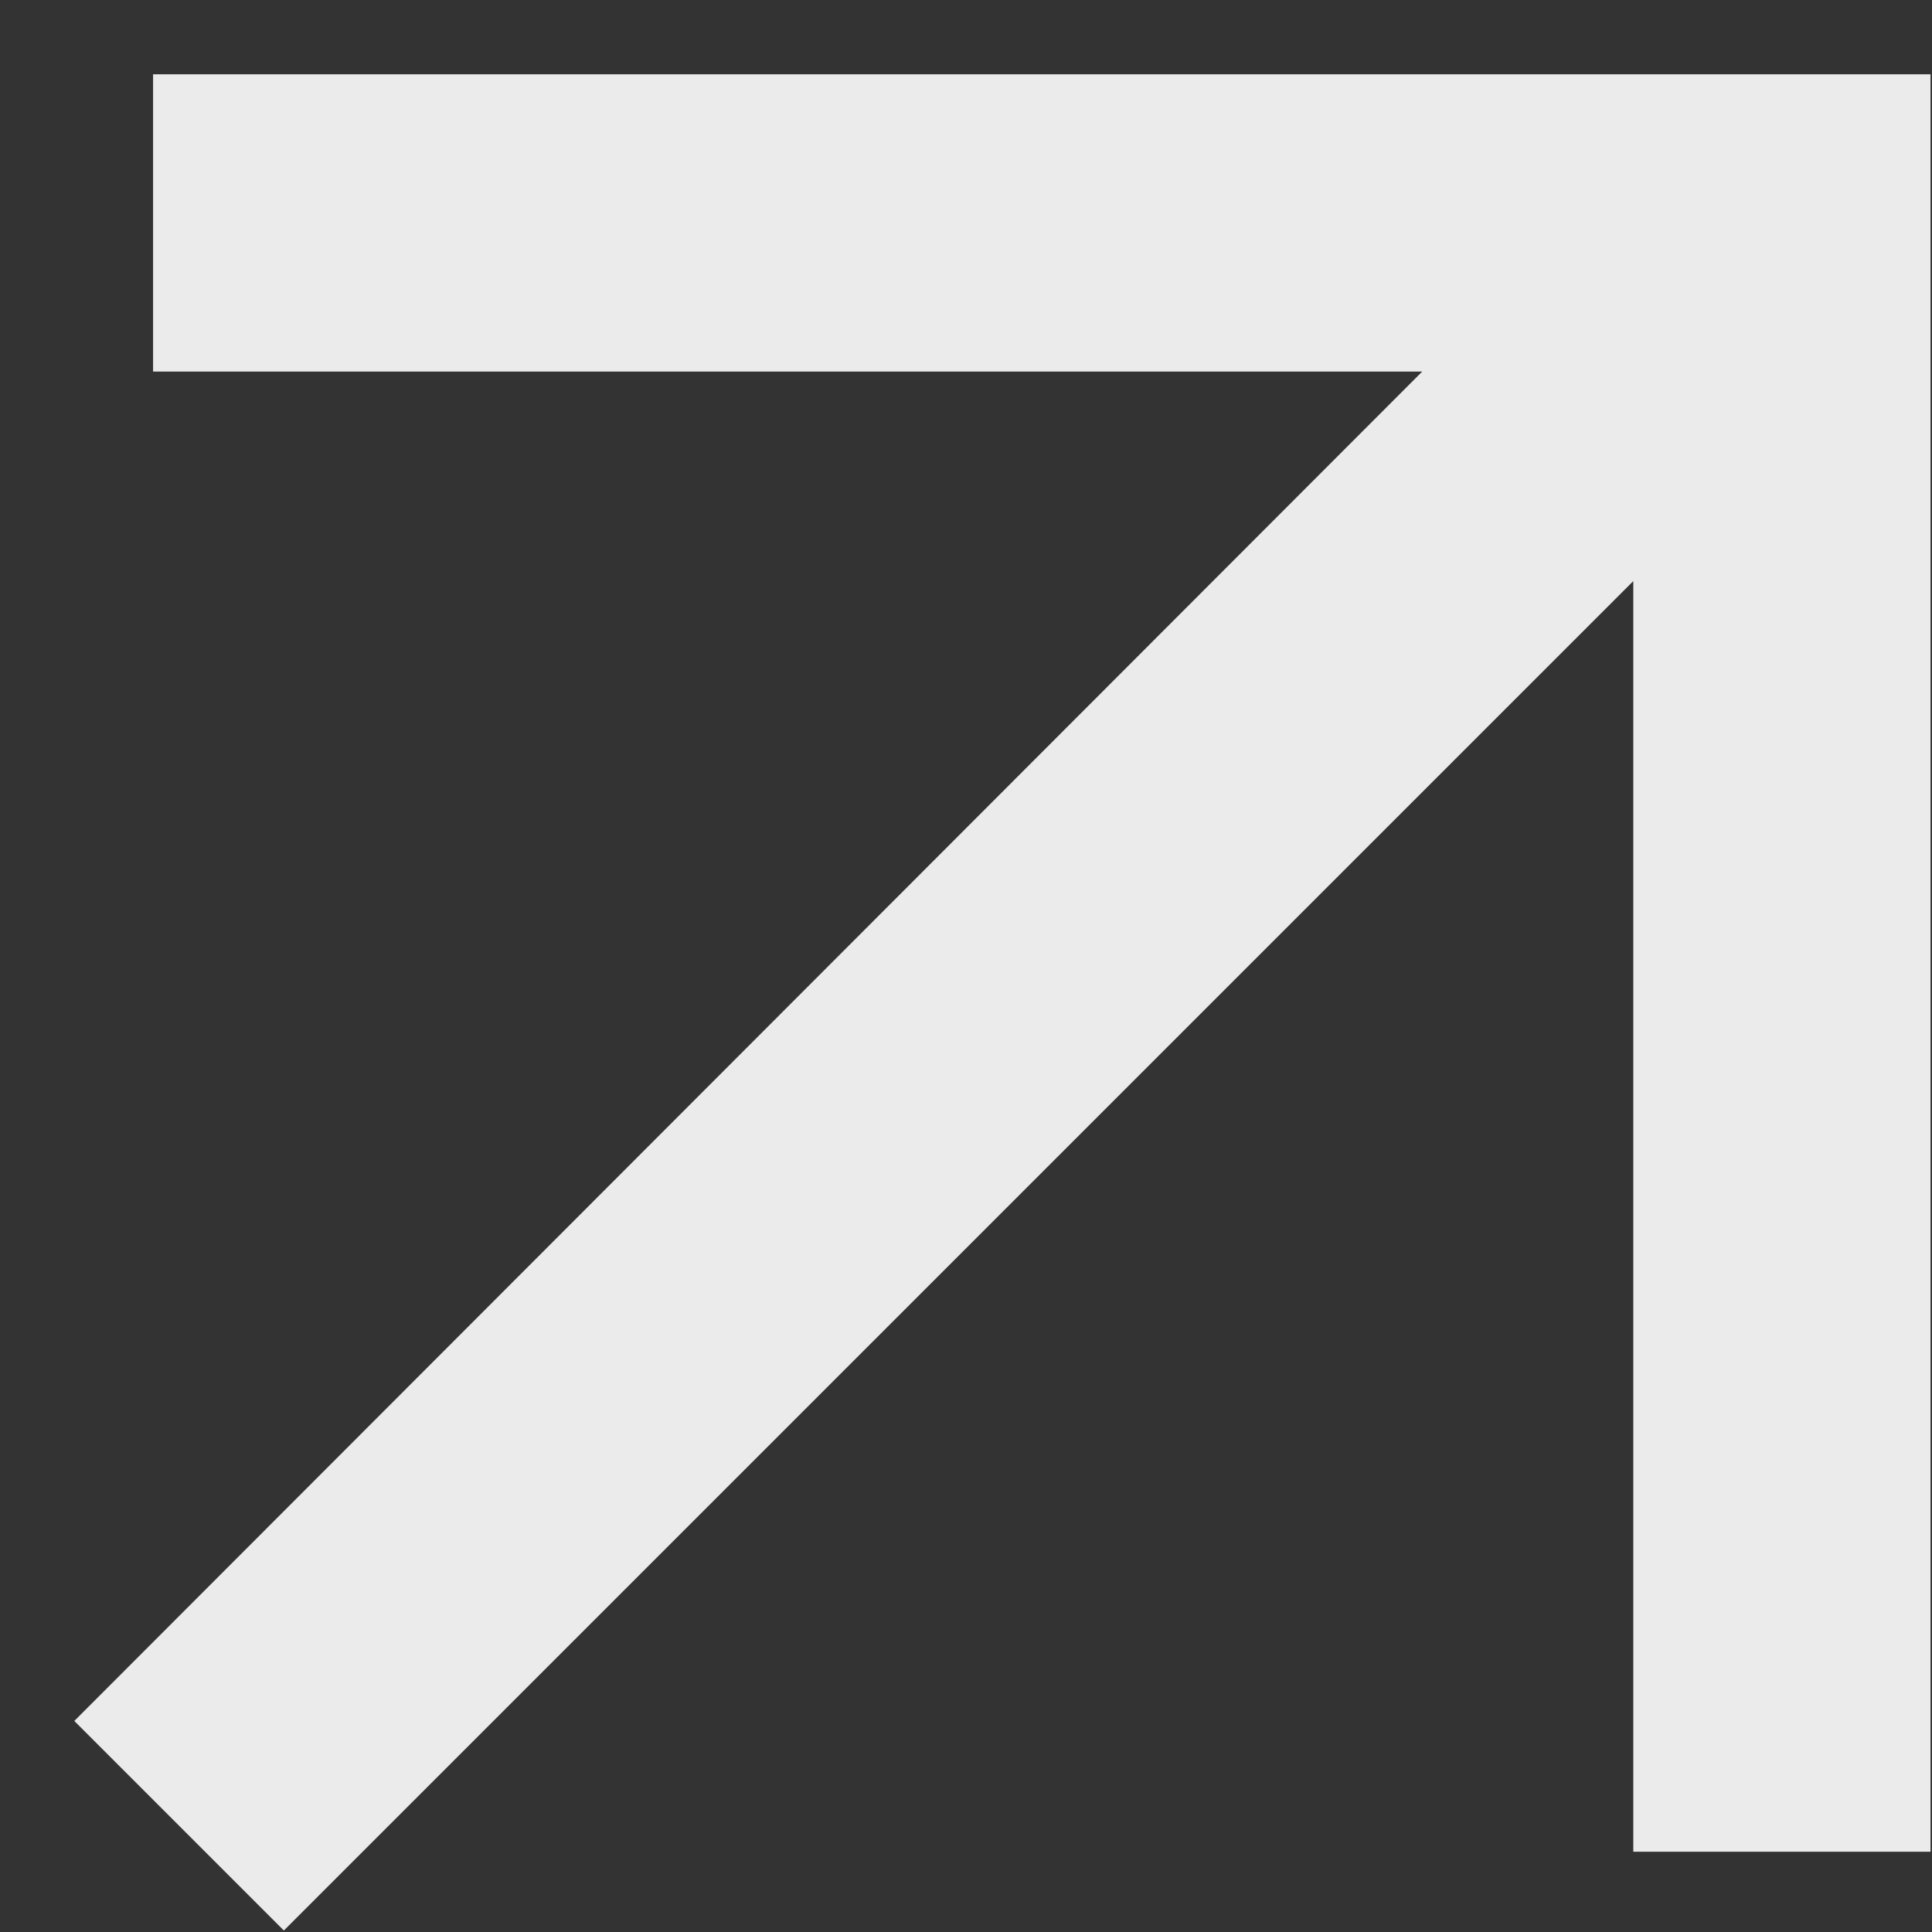 <svg width="13" height="13" viewBox="0 0 13 13" fill="none" xmlns="http://www.w3.org/2000/svg">
<rect x="0" y="0" width="13" height="13" fill="#333333" stroke="none"/>
<path d="M1.03 0.5V2.5H9.57L0.5 11.58L1.91 12.99L10.99 3.91V12.46H12.99V0.5H1.03Z" fill="white" fill-opacity="0.9"/>
</svg>
